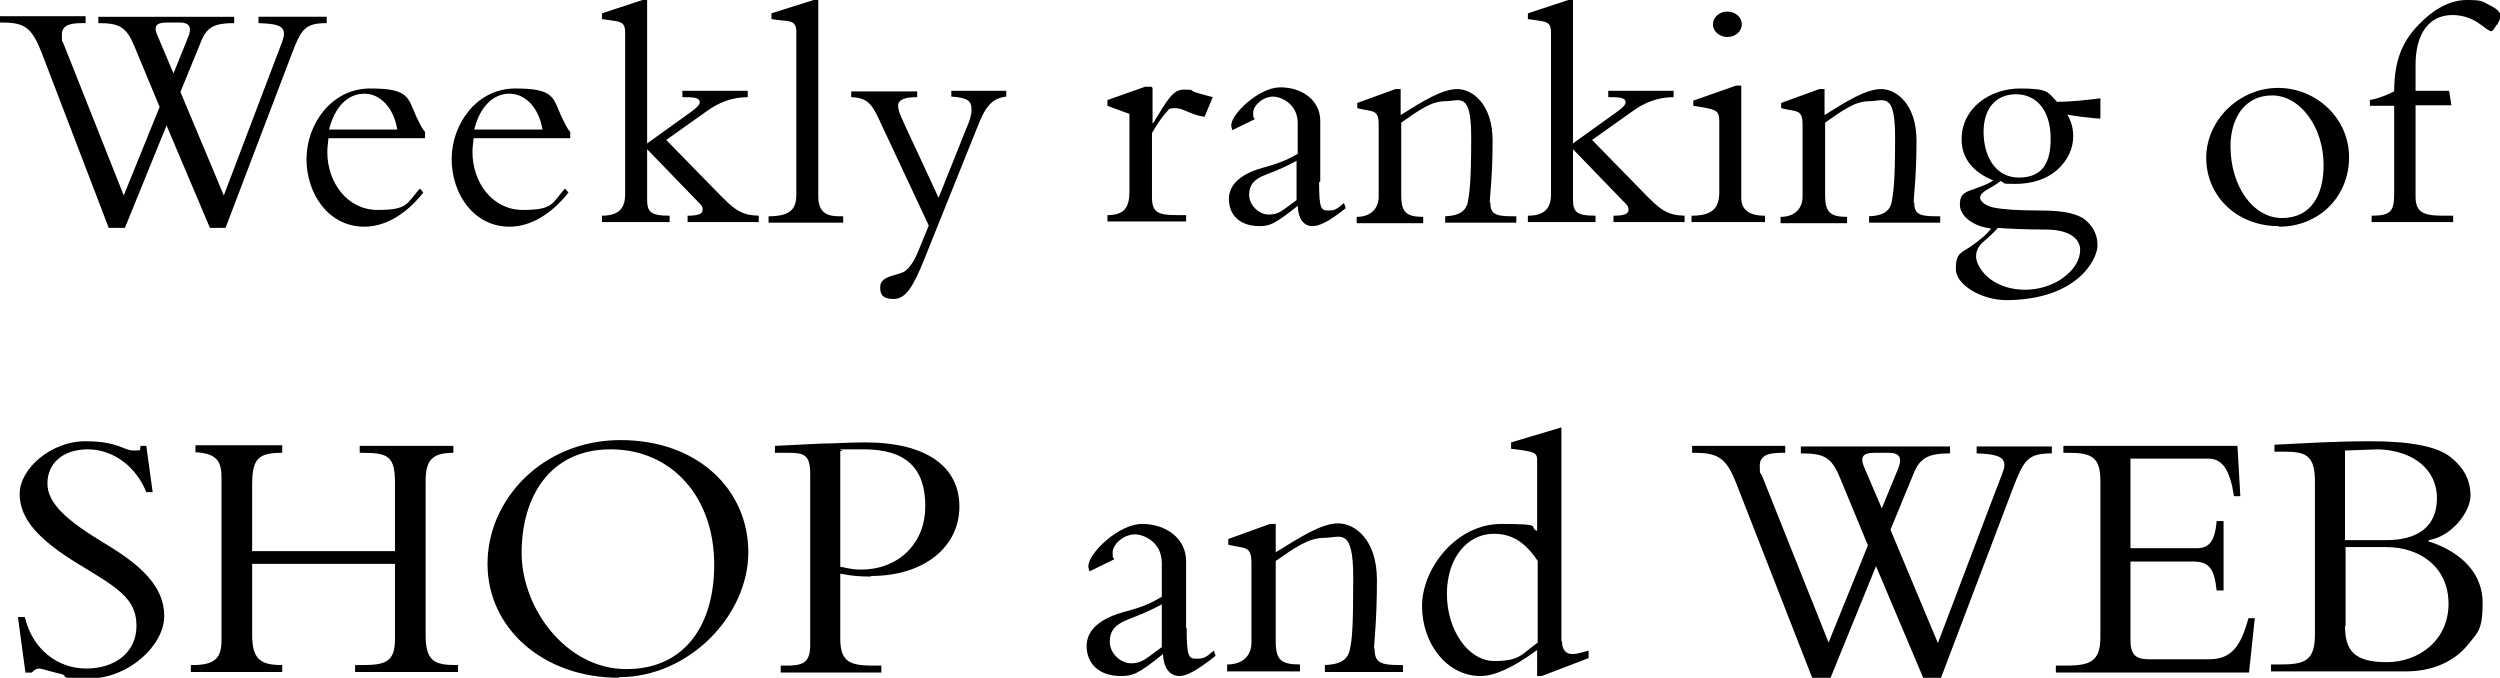 <?xml version="1.0" encoding="UTF-8"?>
<svg id="_レイヤー_1" data-name="レイヤー 1" xmlns="http://www.w3.org/2000/svg" version="1.1" viewBox="0 0 432.3 117.2">
  <defs>
    <style>
      .cls-1 {
        fill: #000;
        stroke-width: 0px;
      }
    </style>
  </defs>
  <g>
    <path class="cls-1" d="M14.8,2.9v1.1h-.6c-2,0-3.5.3-3.5,2s.1,1,.3,1.6l10.4,26.2,6.2-15.3-4.4-10.6c-1.4-3.3-2.6-3.9-6.2-3.9v-1.1h23.5v1.1c-3.3,0-4.7.6-5.7,3.1l-3.6,8.8,7.5,17.9,9-23.7c1.1-2.9,1.4-3.5,1.4-4.3,0-1.4-1.4-1.7-4.4-1.8v-1.1h11.8v1.1c-3.7,0-4.4,1-6,5.2l-11.5,30.2h-2.7l-7.5-17.7-7.2,17.7h-2.8L7.2,9.1C5.5,4.8,4.3,3.9.4,3.9h-.4v-1.1h14.8ZM30,12.7l2.5-6.2c.6-1.4.6-2.6-1.4-2.6h-2.3c-2.1,0-2.2.9-1.5,2.4l2.7,6.4Z"/>
    <path class="cls-1" d="M73.5,23.9h-16.7c-.1.9-.2,1.7-.2,2.4,0,5.2,3.4,10,8.7,10s5-1.1,7.3-3.7l.6.7c-3.1,3.9-6.7,5.9-10.2,5.9-6.2,0-10-5.7-10-11.7s4.3-12.2,11-12.2,6.5,1.5,8,4.9c.6,1.2,1,2.1,1.5,2.6v1.3ZM68.7,22.4c-.6-3.7-2.9-6.2-5.7-6.2s-5.1,2.2-6.1,6.2h11.7Z"/>
    <path class="cls-1" d="M98.6,23.9h-16.7c-.1.9-.2,1.7-.2,2.4,0,5.2,3.4,10,8.7,10s5-1.1,7.3-3.7l.6.7c-3.1,3.9-6.7,5.9-10.2,5.9-6.2,0-10-5.7-10-11.7s4.3-12.2,11-12.2,6.5,1.5,8,4.9c.6,1.2,1,2.1,1.5,2.6v1.3ZM93.8,22.4c-.6-3.7-2.9-6.2-5.7-6.2s-5.1,2.2-6.1,6.2h11.7Z"/>
    <path class="cls-1" d="M111,0h.9v24.8l7.8-5.6c.8-.6,1.3-1.1,1.3-1.5,0-.9-1.3-.9-3-.9v-1.1h11.3v1.1c-2.5,0-4.9.8-7.2,2.5l-6.9,4.9,8.7,8.9c3.1,3.2,4.2,4.1,7.3,4.2v1.1h-12.3v-1.1c1.8,0,2.6-.3,2.6-1s-.3-.9-.9-1.5l-8.7-9v8.6c0,2.2.5,2.9,3.9,2.9v1.1h-11.7v-1.1c3.1,0,4-1.5,4-3.7V5.7c0-2.2-.9-1.9-4-2.4v-1l7-2.3Z"/>
    <path class="cls-1" d="M140.6,0h.9v34c0,3,1.8,3.4,3.7,3.4h.6v1.1h-12.9v-1.1c3.7,0,4.8-1.2,4.8-3.7V5.5c0-2.3-1.5-1.7-4.3-2.2v-1l7.3-2.3Z"/>
    <path class="cls-1" d="M158.6,15.8v1c-2.1,0-3.3.4-3.3,1.5s.9,2.6,1.1,3.2l5.9,12.7,4.8-12c.5-1.1.9-2.3.9-3.2,0-1.6-.7-2.1-3.5-2.3v-1h9.5v1c-2.3.3-3.5,1.4-5,5.3l-9.2,22.9c-2,5-3.3,6.8-5.3,6.8s-2.3-.9-2.3-2,.7-1.7,2.7-2.2c.6-.2,1.2-.3,1.7-.7.9-.7,1.7-2.1,2.2-3.4l1.8-4.4-8.2-17.5c-1.5-3.3-2.2-4.6-5.2-4.7v-1h11.5Z"/>
    <path class="cls-1" d="M199.3,15.2v6.1h.1c2.6-4.3,3.5-5.8,5.3-5.8s1.2.1,1.6.3c.4.2,1.5.5,3.4,1l-1.4,3.4c-2.3-.3-3.7-1.5-5-1.5s-1.1.2-1.6.7-1.4,1.7-2.5,3.6v11.1c0,2.6,1,3.1,4.3,3.1h1.6v1.1h-13.6v-1.1c3,0,3.8-1.4,3.8-4.1v-13.4l-3.8-1.4v-1l6.5-2.3h1.1Z"/>
    <path class="cls-1" d="M228.1,31.5c0,4.4.3,4.9,1.5,4.9s1.4-.1,2.8-1.3l.3.9c-3.1,2.5-4.7,3.1-5.7,3.1-1.7,0-2.5-1.4-2.6-3.5-3.9,3.1-4.8,3.5-6.6,3.5-3.4,0-5.3-1.9-5.3-4.7s2.6-4.5,5.9-5.4c3.3-.9,4.6-1.6,6-2.4v-5.3c0-3.5-3.1-4.6-4.2-4.6-1.9,0-3.5,1.6-3.5,2.8s.1.7.3,1.1l-3.9,1.9c-.1-.3-.2-.6-.2-.8,0-2,4.8-6.6,8.5-6.6s6.9,2.2,6.9,5.8v10.5ZM224.2,34.6v-6.8c-1.4.8-3.4,1.7-5.3,2.4-2.1.8-2.9,1.8-2.9,3.5s1.6,3.4,3.4,3.4,2.3-.7,4.8-2.5Z"/>
    <path class="cls-1" d="M257.7,34.9c0,2.1.8,2.5,3.9,2.5h.6v1.1h-12.3v-1.1c2.2-.1,3.5-.7,3.9-2.4.3-1.7.6-3.3.6-11.3s-2-6.2-4.5-6.2-4.7,1.7-7.6,3.7v12.6c0,2.9.9,3.7,3.8,3.7v1.1h-11.5v-1.1c2.5,0,3.8-1.5,3.8-3.5v-12.4c0-2.8-1-2.2-3.7-2.9v-.9l6.6-2.4h.9v4.5c3.8-2.4,7.2-4.5,9.8-4.5s6.1,2.6,6.1,8.9-.5,9.8-.5,10.8Z"/>
    <path class="cls-1" d="M271.1,0h.9v24.8l7.8-5.6c.8-.6,1.3-1.1,1.3-1.5,0-.9-1.3-.9-3-.9v-1.1h11.3v1.1c-2.5,0-4.9.8-7.2,2.5l-6.9,4.9,8.7,8.9c3.1,3.2,4.2,4.1,7.3,4.2v1.1h-12.3v-1.1c1.8,0,2.6-.3,2.6-1s-.3-.9-.9-1.5l-8.7-9v8.6c0,2.2.5,2.9,3.9,2.9v1.1h-11.7v-1.1c3.1,0,4-1.5,4-3.7V5.7c0-2.2-.9-1.9-4-2.4v-1l7-2.3Z"/>
    <path class="cls-1" d="M301.1,14.9v19.3c0,1.8,1,3.1,4.1,3.1v1.1h-12.7v-1.1c3.7,0,4.8-1.4,4.8-4.1v-12.3c0-1.8-.7-1.9-2.6-2.3l-1.9-.3v-.9l7.4-2.6h.9ZM298.7,6.4c-1.4,0-2.5-1-2.5-2.2s1.1-2.2,2.5-2.2,2.5,1,2.5,2.2-1.1,2.2-2.5,2.2Z"/>
    <path class="cls-1" d="M331,34.9c0,2.1.8,2.5,3.9,2.5h.6v1.1h-12.3v-1.1c2.2-.1,3.5-.7,3.9-2.4.3-1.7.6-3.3.6-11.3s-2-6.2-4.5-6.2-4.7,1.7-7.6,3.7v12.6c0,2.9.9,3.7,3.8,3.7v1.1h-11.5v-1.1c2.5,0,3.8-1.5,3.8-3.5v-12.4c0-2.8-1-2.2-3.7-2.9v-.9l6.6-2.4h.9v4.5c3.8-2.4,7.2-4.5,9.8-4.5s6.1,2.6,6.1,8.9-.5,9.8-.5,10.8Z"/>
    <path class="cls-1" d="M363.2,16.9v3.6c-1.1,0-5.1-.5-5.7-.7.6,1.1,1,2.3,1,3.7,0,2.2-.9,4.2-2.8,5.9-1.8,1.6-4.4,2.4-7.2,2.4s-1.5-.1-2.6-.5c-.2.2-.7.6-1.8,1.2-1.1.6-1.7,1.1-1.7,1.7s.9,1.4,2.4,1.7c1.5.3,4,.5,8.1.5s6.6.6,7.9,1.8c1.3,1.2,1.9,2.6,1.9,4.2s-1.4,4.5-4.4,6.5c-2.9,2-7,3-11.3,3s-8.8-2.6-8.8-5.4.9-2.7,2.6-3.9c1.7-1.2,2.8-2.1,3.5-3.1-3-.3-5.4-2.1-5.4-4.1s1-2.2,2.7-2.8,2.7-1.1,3.1-1.4c-3.5-1.4-5.5-3.8-5.5-7.1,0-5.5,5-8.8,10.1-8.8s4.8.7,6.4,2.3c2.5,0,5-.3,7.5-.6ZM343.1,41.7c-1,.8-1.4,1.7-1.4,2.7s.9,2.7,2.5,3.9c1.7,1.2,3.7,1.8,6,1.8s4.7-.7,6.6-2.1c1.9-1.4,2.9-3.1,2.9-4.8s-1.5-3.4-5.6-3.5c-4.2,0-7.6-.2-8.6-.3-.6.6-1.3,1.4-2.3,2.2ZM354.6,24c0-5-2.5-7.7-6-7.7s-5.6,2.5-5.6,6.5,1.9,7.9,6.1,7.9,5.5-2.7,5.5-6.7Z"/>
    <path class="cls-1" d="M394,39.1c-7.2,0-12.5-5.2-12.5-11.8s5.8-12.1,12.4-12.1,12.3,5.2,12.3,12-5.2,12-12.1,12ZM401.8,28.6c0-6.7-4.1-12.1-8.9-12.1s-7.2,4-7.2,8.8c0,6.9,3.9,12.4,8.9,12.4s7.2-3.9,7.2-9.2Z"/>
    <path class="cls-1" d="M431.7,4.3c-.4.7-.7,1.1-.9,1.1-.4,0-.9-.5-2.2-1.4-1.3-.9-2.9-1.4-4.5-1.4-4.2,0-6.4,3.4-6.4,8.6v4.5h5.8l.4,2.5h-6.2v15.8c0,2.7,1.3,3.3,4.8,3.3h1.7v1.1h-14.1v-1.1c3.2,0,3.9-.7,3.9-3.7v-15.3h-4.2v-1c1.6-.3,3-.9,4.2-1.5,0-5.3,1.4-8.6,4.2-11.5,2.8-2.9,5.6-4.3,8.4-4.3s2.7.3,3.9.9c1.3.6,1.9,1.3,1.9,1.8s-.2.8-.6,1.6Z"/>
  </g>
  <g>
    <path class="cls-1" d="M24.3,77.1h1l1.1,8h-1.1c-1.8-4.5-5.8-7.4-10.1-7.4s-7,2.4-7,5.9,3.5,6.5,9.8,10.3c6.2,3.7,10.4,7.4,10.4,12.6s-6.3,10.8-12.8,10.8-3.2-.3-5.2-.8c-1.8-.4-3.2-.9-3.6-.9s-.9.2-1.3.7h-1.1l-1.3-9.6h1.2c1.3,5.6,5.7,8.9,10.6,8.9s8.7-2.7,8.7-7.4-3.3-6.6-10.1-10.7c-6.7-4.1-10.1-7.7-10.1-12.1s5.5-9.1,11.3-9.1,6.6,1.6,8.4,1.6.9-.2,1.2-.6Z"/>
    <path class="cls-1" d="M48.8,77.1v1.2c-4.3,0-5.2,1.1-5.2,5.7v11.3h24.7v-11.8c0-4.5-1.1-5.2-5.5-5.2h-.6v-1.2h16.2v1.2c-3.8,0-4.8,1.4-4.8,4.9v26.6c0,4.4,1.4,5.2,5.2,5.2h.4v1.2h-17.8v-1.2h1.2c4,0,5.7-.5,5.7-4.5v-13h-24.7v12.2c0,4.3,1.4,5.3,5.2,5.3v1.2h-15.8v-1.2h.3c3.7,0,5-1.1,5-4.2v-28.3c0-2.8-.9-4.1-4.5-4.3v-1.2h15Z"/>
    <path class="cls-1" d="M107,117.2c-13,0-22.7-8.5-22.7-19.7s9.6-21.4,23-21.4,22.1,8.6,22.1,19.4-10.1,21.6-22.4,21.6ZM123.5,97.6c0-11.6-7.3-19.9-17.9-19.9s-15.4,8.3-15.4,17.9,7.7,20.1,18.1,20.1,15.2-8,15.2-18Z"/>
    <path class="cls-1" d="M150.6,99.7c-1.8,0-3.3-.1-5.3-.5v11.2c0,4.2,1.8,4.7,5.9,4.7h1.2v1.2h-17.4v-1.2h.9c2.8,0,4.2-.4,4.2-3.5v-29.7c0-3.3-1.1-3.6-3.8-3.6h-2.3v-1.2l8.1-.4c2,0,4.7-.2,7.5-.2,10.6,0,16.3,4.2,16.3,11.1s-6,12-15.3,12ZM145.3,98c1,.2,2.2.5,3.5.5,3.1,0,6-1,8.1-3.1,2.1-2.1,3.1-4.8,3.1-7.9,0-6.5-3.3-9.8-10.6-9.8s-2.6,0-4.1.3v20Z"/>
    <path class="cls-1" d="M205.2,108.6c0,4.8.3,5.3,1.6,5.3s1.6-.1,3.1-1.4l.3.9c-3.5,2.8-5.2,3.5-6.2,3.5-1.9,0-2.8-1.6-2.9-3.8-4.3,3.5-5.3,3.8-7.3,3.8-3.7,0-5.9-2.1-5.9-5.2s2.9-4.9,6.5-5.9c3.6-.9,5.1-1.8,6.5-2.6v-5.8c0-3.9-3.4-5-4.6-5-2.1,0-3.9,1.8-3.9,3.1s.1.8.3,1.2l-4.3,2.1c-.1-.3-.2-.6-.2-.9,0-2.2,5.2-7.3,9.3-7.3s7.6,2.5,7.6,6.4v11.6ZM200.9,112v-7.5c-1.6.9-3.7,1.8-5.8,2.6-2.3.9-3.2,2-3.2,3.9s1.8,3.7,3.7,3.7,2.5-.8,5.3-2.8Z"/>
    <path class="cls-1" d="M237.7,112.2c0,2.3.9,2.8,4.3,2.8h.6v1.2h-13.5v-1.2c2.5-.1,3.9-.8,4.3-2.6.4-1.9.6-3.6.6-12.5s-2.2-6.9-5-6.9-5.2,1.8-8.4,4v13.9c0,3.2.9,4,4.2,4v1.2h-12.6v-1.2c2.8,0,4.2-1.6,4.2-3.8v-13.7c0-3.1-1.1-2.5-4-3.2v-1l7.2-2.6h1v4.9c4.2-2.6,7.9-5,10.8-5s6.7,2.8,6.7,9.8-.5,10.8-.5,11.8Z"/>
    <path class="cls-1" d="M270.1,110.9c0,1.7.9,2.2,1.8,2.2s2-.4,2.8-.6v1.3l-8.1,3.1h-.8v-4.5c-4.1,3-7.3,4.5-9.8,4.5-5.8,0-10.1-5.6-10.1-12.1s5.9-14.2,13.7-14.2,4.5.5,6.2,1.2v-12.1c0-1.4-.2-1.6-4.5-2.1v-1.1l8.7-2.6v37ZM265.9,111.1v-14.1c-2.2-3.3-4.5-4.7-7.6-4.7-4.5,0-8.1,4.1-8.1,10.4s3.7,11.6,8.2,11.6,4.7-1.2,7.4-3.1Z"/>
    <path class="cls-1" d="M308.7,77.1v1.2h-.6c-2.2,0-3.8.4-3.8,2.2s.1,1.1.4,1.8l11.5,28.8,6.8-16.8-4.8-11.6c-1.5-3.7-2.8-4.3-6.8-4.3v-1.2h25.8v1.2c-3.6,0-5.2.7-6.3,3.5l-4,9.7,8.2,19.6,9.9-26.1c1.2-3.2,1.6-3.9,1.6-4.7,0-1.5-1.6-1.9-4.8-2v-1.2h13v1.2c-4.1,0-4.8,1.1-6.6,5.7l-12.6,33.2h-3l-8.2-19.4-7.9,19.4h-3.1l-13-33.3c-1.8-4.7-3.1-5.7-7.4-5.7h-.4v-1.2h16.3ZM325.4,87.9l2.8-6.8c.6-1.5.7-2.8-1.6-2.8h-2.5c-2.3,0-2.4,1-1.7,2.6l3,7Z"/>
    <path class="cls-1" d="M386.9,77.1l.5,8.7h-1.1c-.7-4.6-2-6.5-4.5-6.5h-13.4v15.5h11.4c2,0,3.2-.9,3.5-4.7h1.2v12h-1.2c-.4-3.8-1.3-5-4.1-5h-10.8v13.6c0,2.6,1,3.3,3.2,3.3h10.4c3.9,0,5.5-2.3,6.8-7.1h1.1l-1,9.4h-33.4v-1.2h1.3c4.3,0,6.4-.4,6.4-4.9v-27.1c0-4.2-1.7-4.8-5.6-4.8h-.8v-1.2h30.2Z"/>
    <path class="cls-1" d="M419.9,93.6h0c6,1.9,9.4,5.8,9.4,10.6s-.9,5.2-2.4,7.1c-2.4,3.1-6.3,4.8-10.9,4.8h-23.3v-1.2h1.5c4.2,0,6.1-.5,6.1-5.2v-26.4c0-4.5-1.5-5.2-5.3-5.2h-1.7v-1.2l8.1-.4c2.5-.1,5.3-.2,8.5-.2,6.9,0,11.5.9,13.8,2.7,2.3,1.8,3.5,4,3.5,6.7s-3.1,7-7.2,7.7ZM405.5,93.4h7.1c5.7,0,8.8-2.5,8.8-7.3s-4-8.2-10.1-8.4l-5.8.2v15.5ZM405.5,108.2c0,4.3,1.6,6.3,7.2,6.3s10.7-3.8,10.7-10.1-4.9-9.8-10.8-9.8h-7v13.6Z"/>
  </g>
</svg>